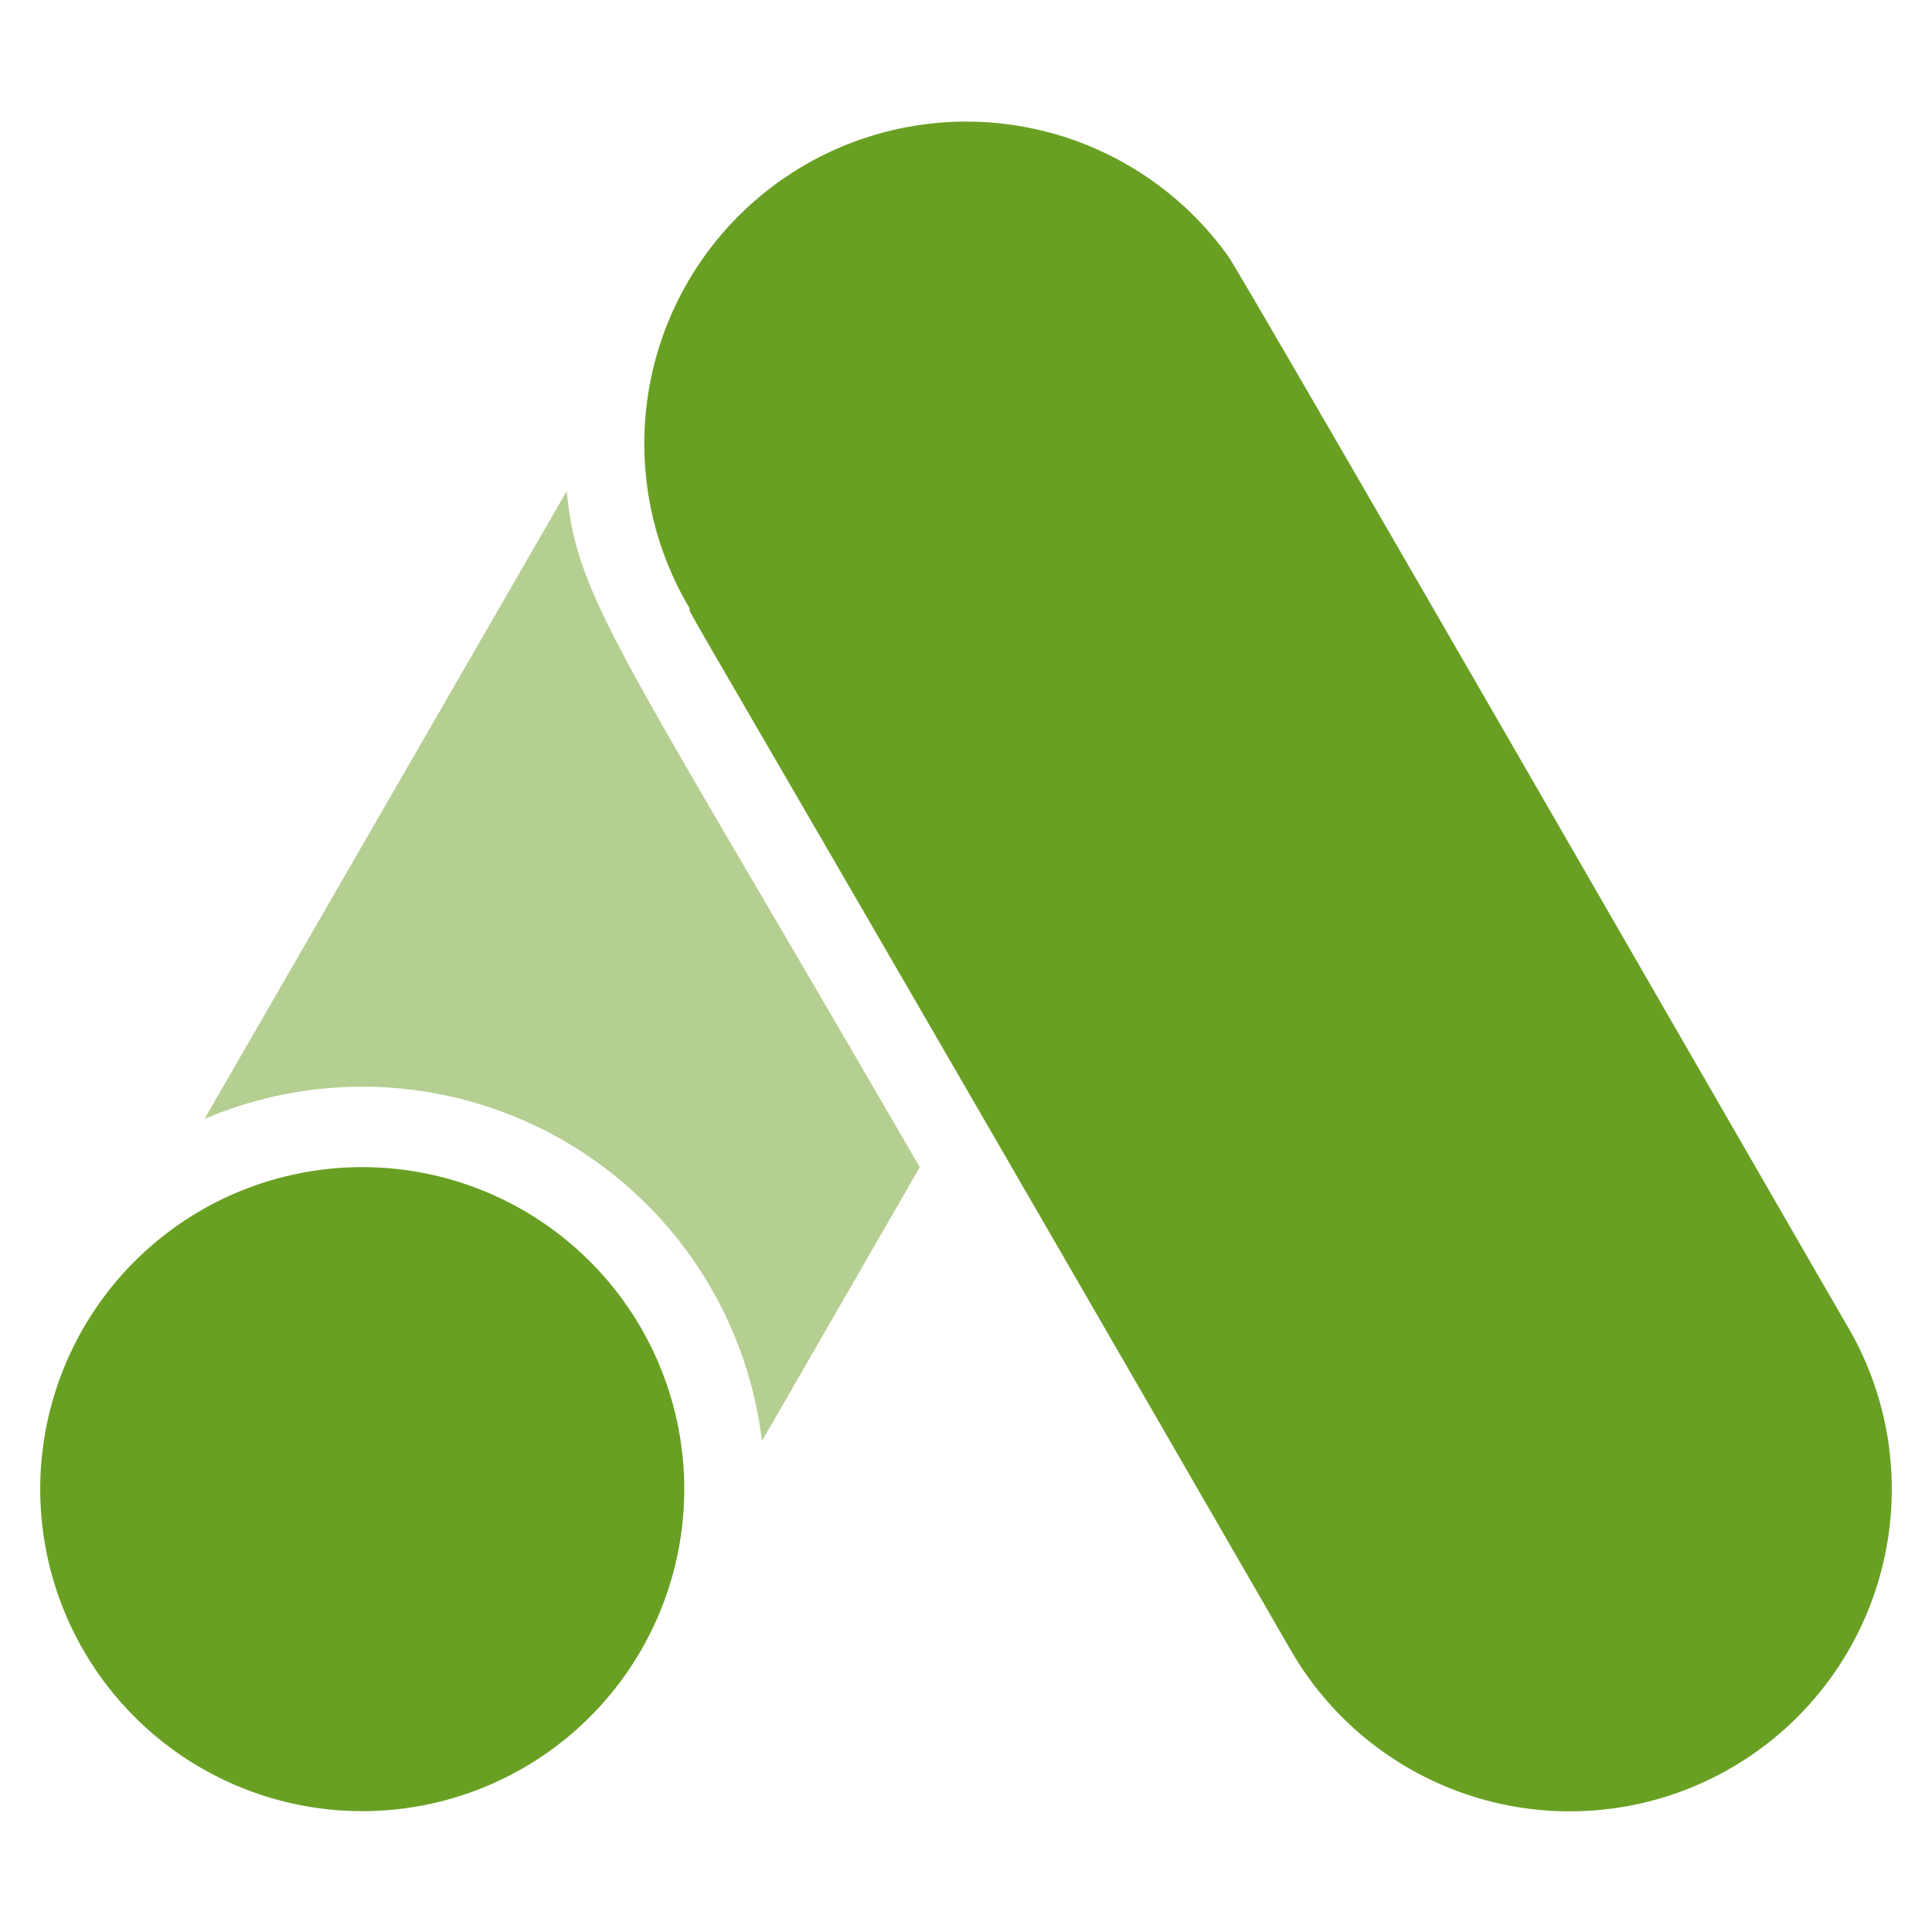 <svg width="72" height="72" fill="none" xmlns="http://www.w3.org/2000/svg"><path d="M3.105 49.5a12 12 0 1020.79 11.992A12 12 0 003.105 49.5z" fill="#69A023"/><path d="M21.121 18.3l-13.5 23.4a15 15 0 0120.775 12l5.88-10.2c-11.16-19.29-12.78-21.134-13.155-25.2z" fill="#B4CF91"/><path d="M68.894 49.5C68.13 48.21 46.2 10.093 45.764 9.54a12 12 0 00-20.04 13.17c-.15 0-.75-1.29 22.38 38.79a12 12 0 0019.916 1.307 12.003 12.003 0 00.874-13.308z" fill="#69A023"/></svg>